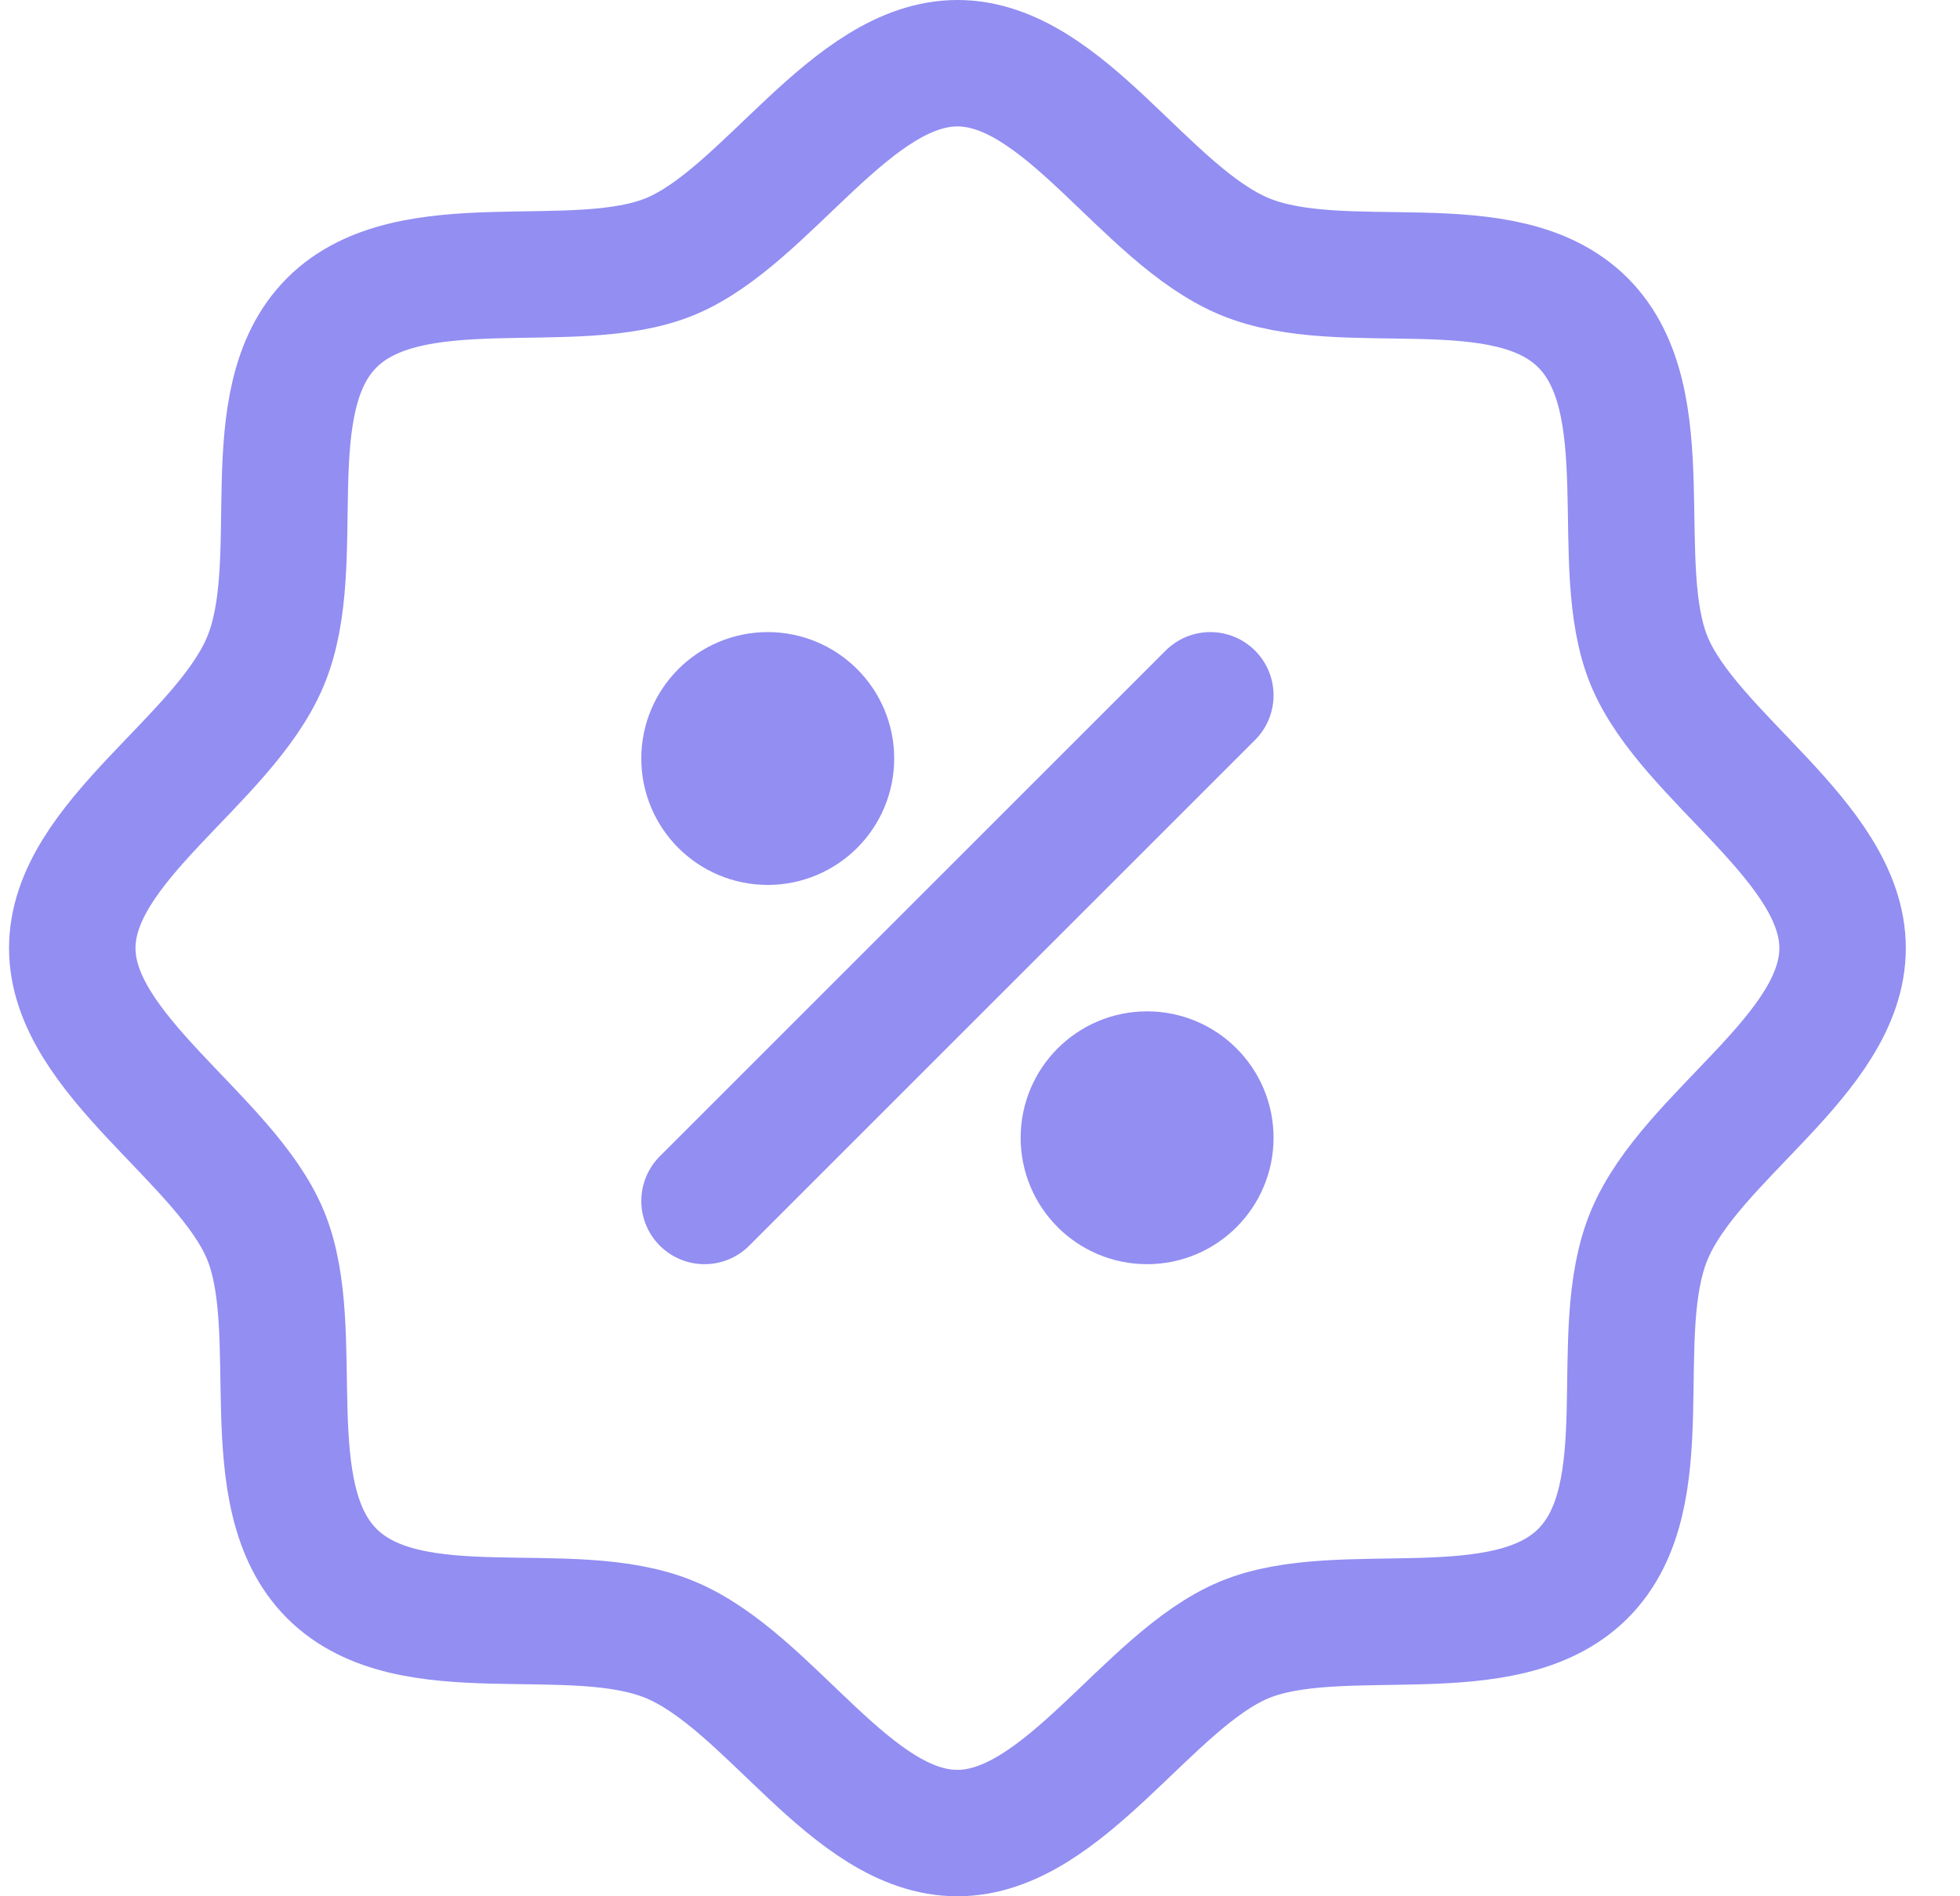 <svg width="31" height="30" viewBox="0 0 31 30" fill="none" xmlns="http://www.w3.org/2000/svg">
<path d="M5.248 24.894C4.01 23.656 4.831 21.058 4.198 19.537C3.566 18.015 1.143 16.683 1.143 15C1.143 13.317 3.539 12.039 4.198 10.463C4.858 8.888 4.01 6.344 5.248 5.106C6.487 3.867 9.085 4.688 10.606 4.056C12.127 3.423 13.46 1 15.143 1C16.825 1 18.104 3.396 19.679 4.056C21.254 4.715 23.798 3.867 25.037 5.106C26.275 6.344 25.454 8.942 26.087 10.463C26.72 11.985 29.143 13.317 29.143 15C29.143 16.683 26.746 17.962 26.087 19.537C25.427 21.111 26.275 23.656 25.037 24.894C23.798 26.133 21.2 25.311 19.679 25.944C18.158 26.577 16.825 29 15.143 29C13.46 29 12.181 26.604 10.606 25.944C9.031 25.285 6.487 26.133 5.248 24.894Z" stroke="#928EF2" stroke-width="2" stroke-linecap="round" stroke-linejoin="round"/>
<path d="M19.143 11L11.143 19" stroke="#928EF2" stroke-width="2" stroke-linecap="round" stroke-linejoin="round"/>
<path d="M12.143 13C12.695 13 13.143 12.552 13.143 12C13.143 11.448 12.695 11 12.143 11C11.59 11 11.143 11.448 11.143 12C11.143 12.552 11.59 13 12.143 13Z" stroke="#928EF2" stroke-width="2" stroke-linecap="round" stroke-linejoin="round"/>
<path d="M18.143 19C18.695 19 19.143 18.552 19.143 18C19.143 17.448 18.695 17 18.143 17C17.59 17 17.143 17.448 17.143 18C17.143 18.552 17.59 19 18.143 19Z" stroke="#928EF2" stroke-width="2" stroke-linecap="round" stroke-linejoin="round"/>
</svg>
